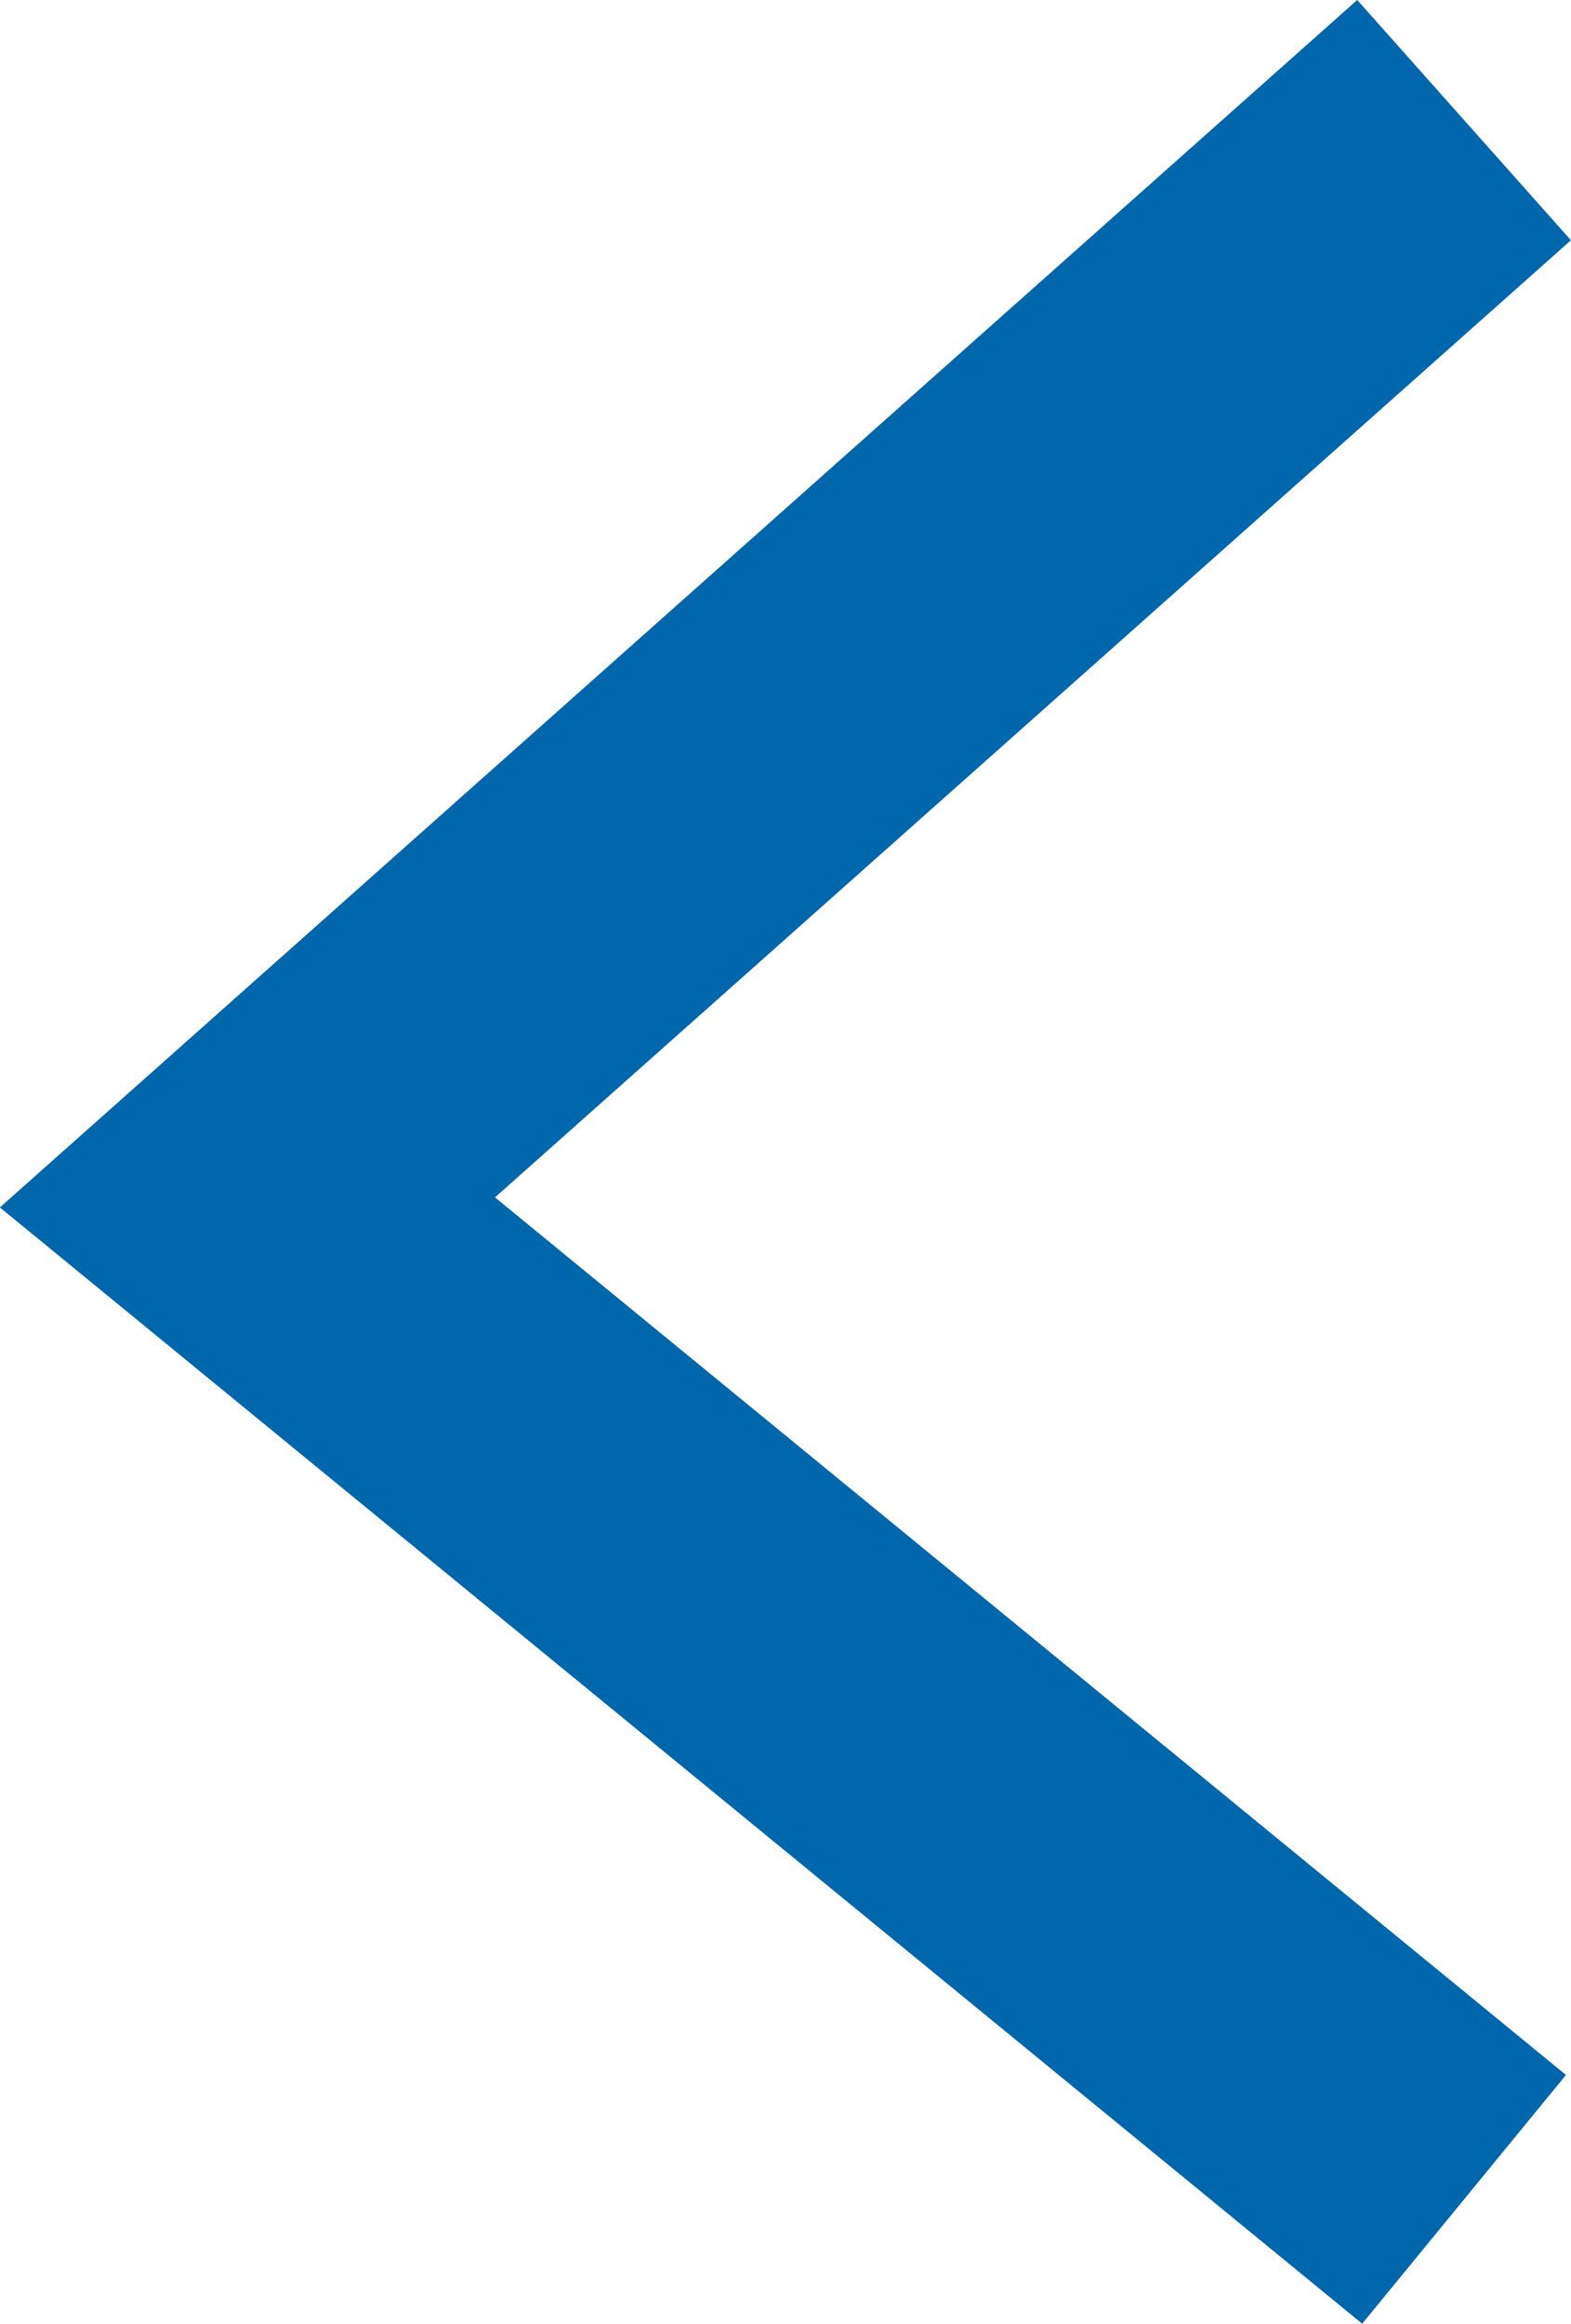 <svg xmlns="http://www.w3.org/2000/svg" width="9.771" height="14.454" viewBox="0 0 9.771 14.454">
  <g id="previous" transform="translate(-251.96 -2179.753)">
    <path id="Pfad_294" data-name="Pfad 294" d="M1811.182,4362.342l-7.567,6.731,7.567,6.2" transform="translate(-1550.116 -2181.842)" fill="none" stroke="#0067ad" stroke-width="2"/>
  </g>
</svg>

